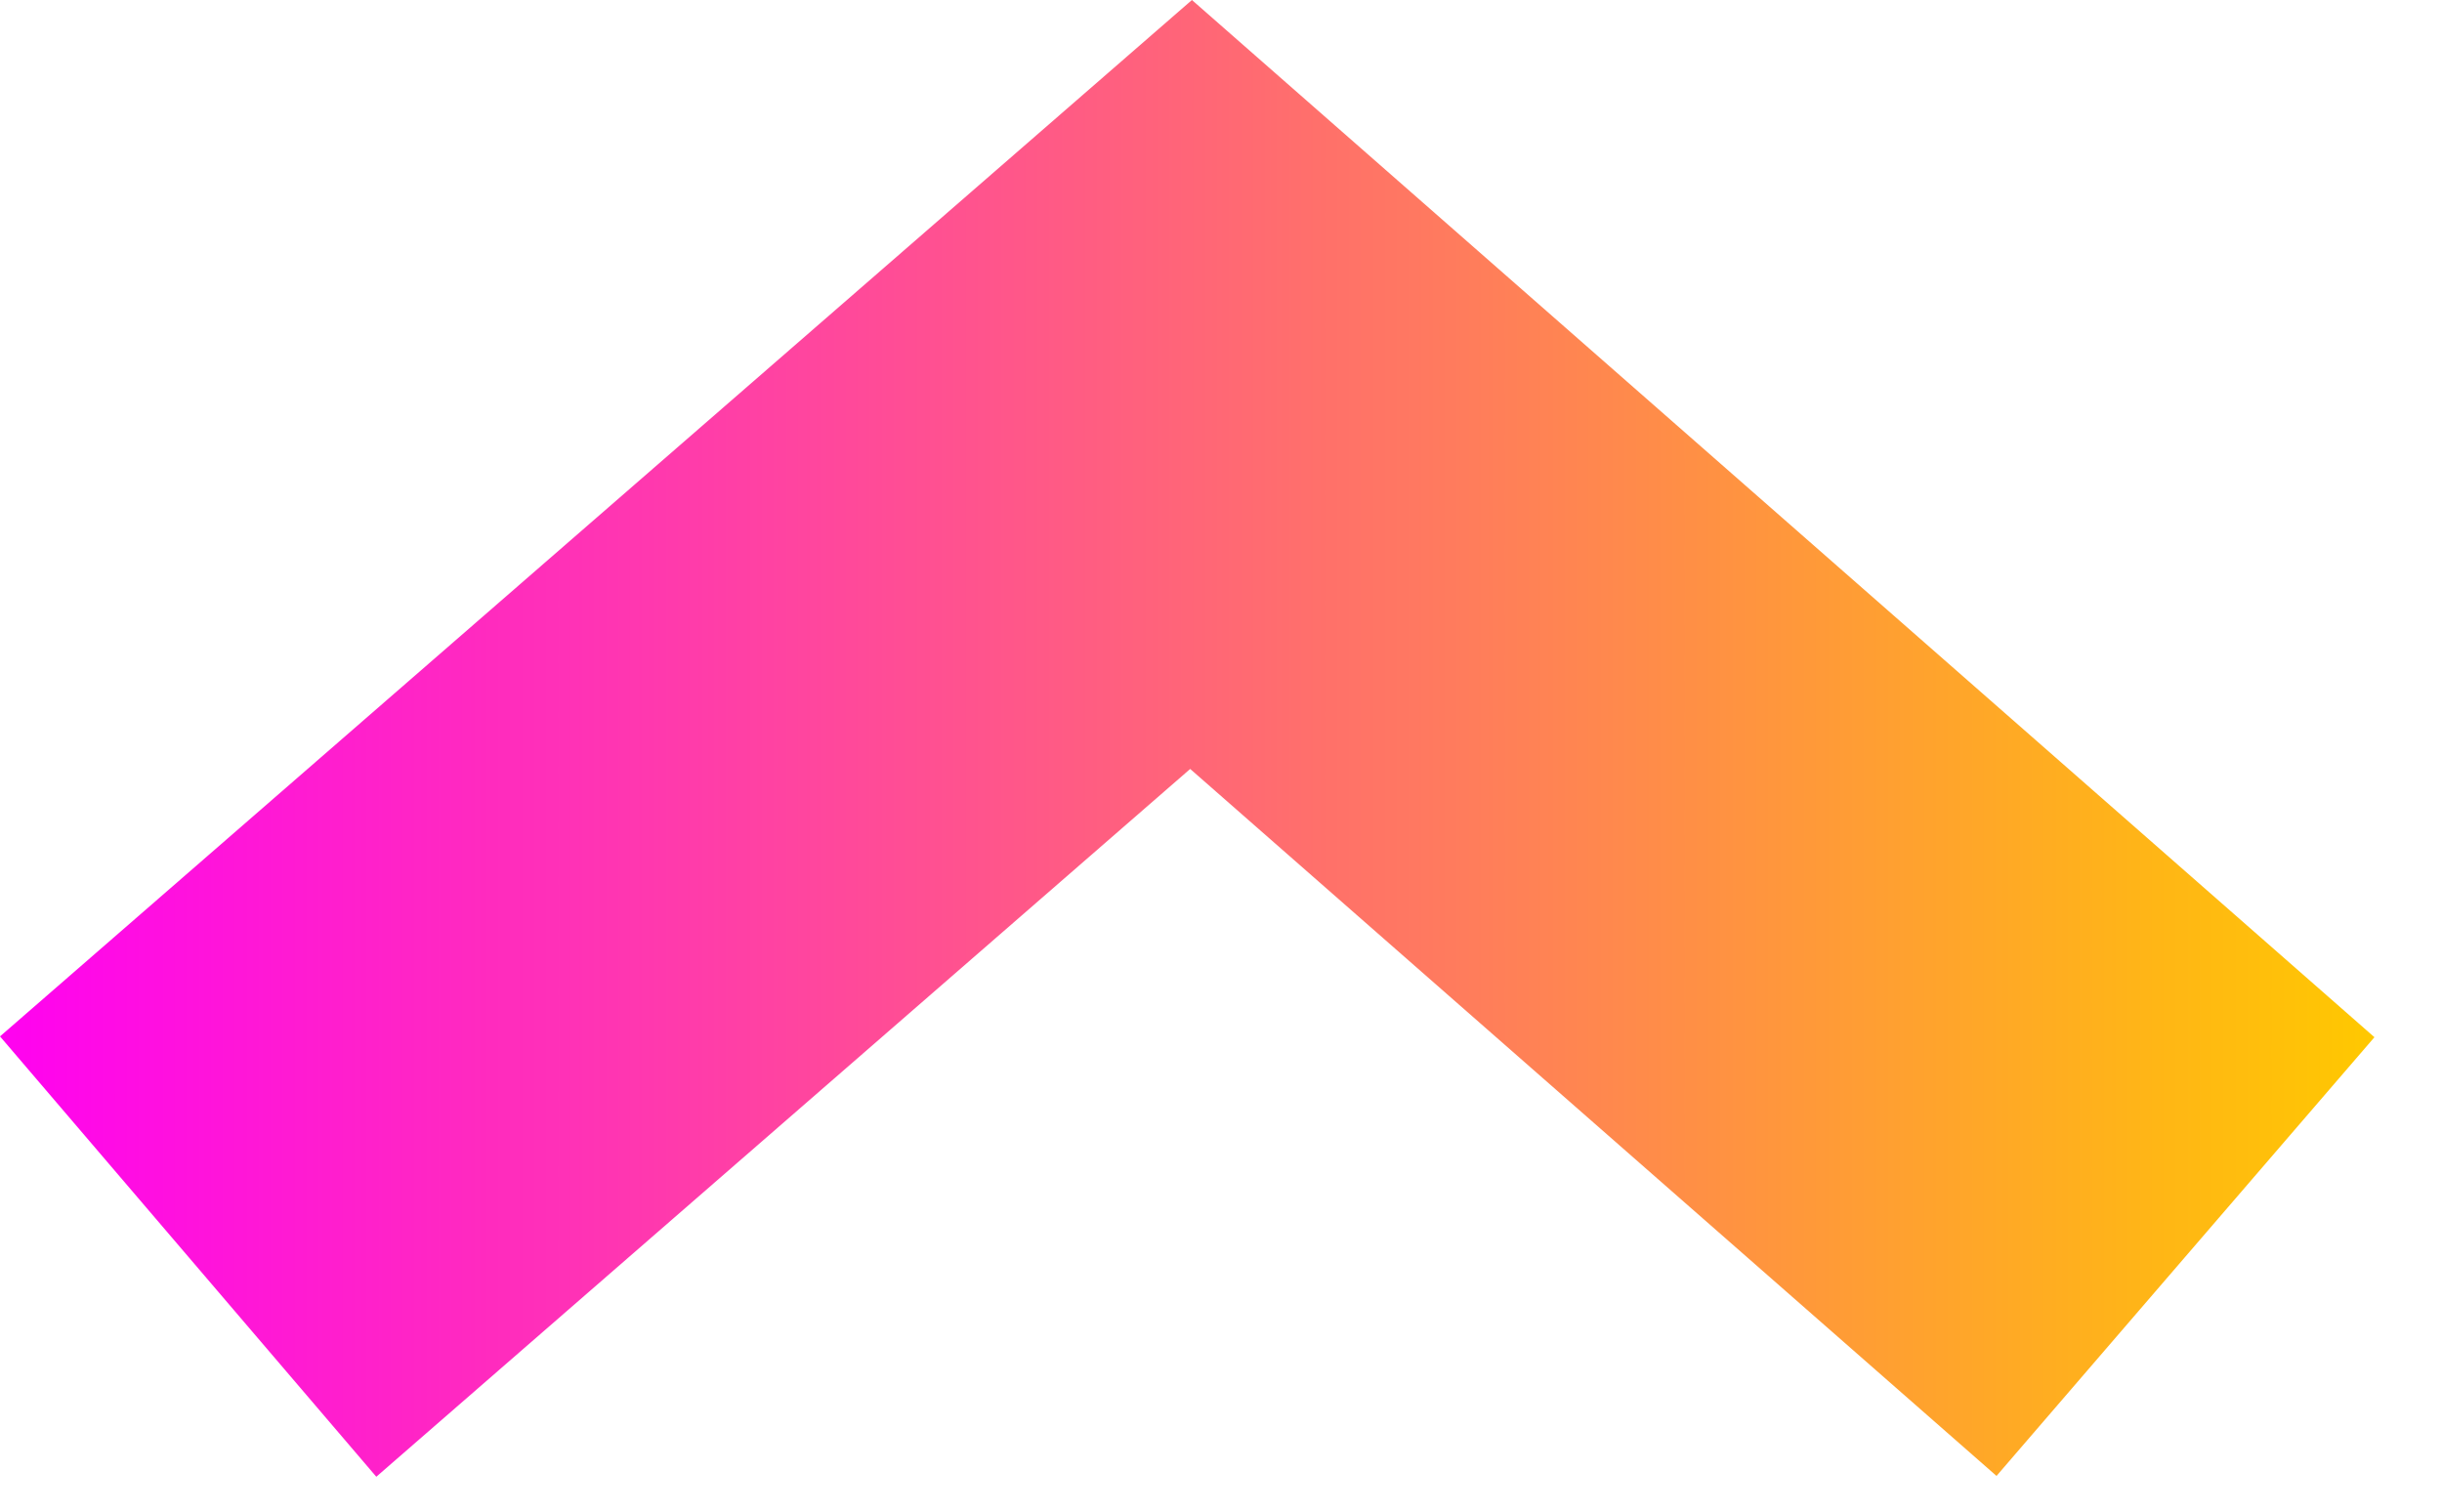 <?xml version="1.0" encoding="utf-8"?>
<svg xmlns="http://www.w3.org/2000/svg" fill="none" height="100%" overflow="visible" preserveAspectRatio="none" style="display: block;" viewBox="0 0 21 13" width="100%">
<path d="M10.235 6.613L3.236 12.7L0 8.913L10.25 0L20.419 8.92L17.169 12.693L10.235 6.613Z" fill="url(#paint0_linear_0_572)" id="Vector"/>
<defs>
<linearGradient gradientUnits="userSpaceOnUse" id="paint0_linear_0_572" x1="0" x2="20.419" y1="8.637" y2="8.637">
<stop stop-color="#FF02F0"/>
<stop offset="1" stop-color="#FFC800"/>
</linearGradient>
</defs>
</svg>